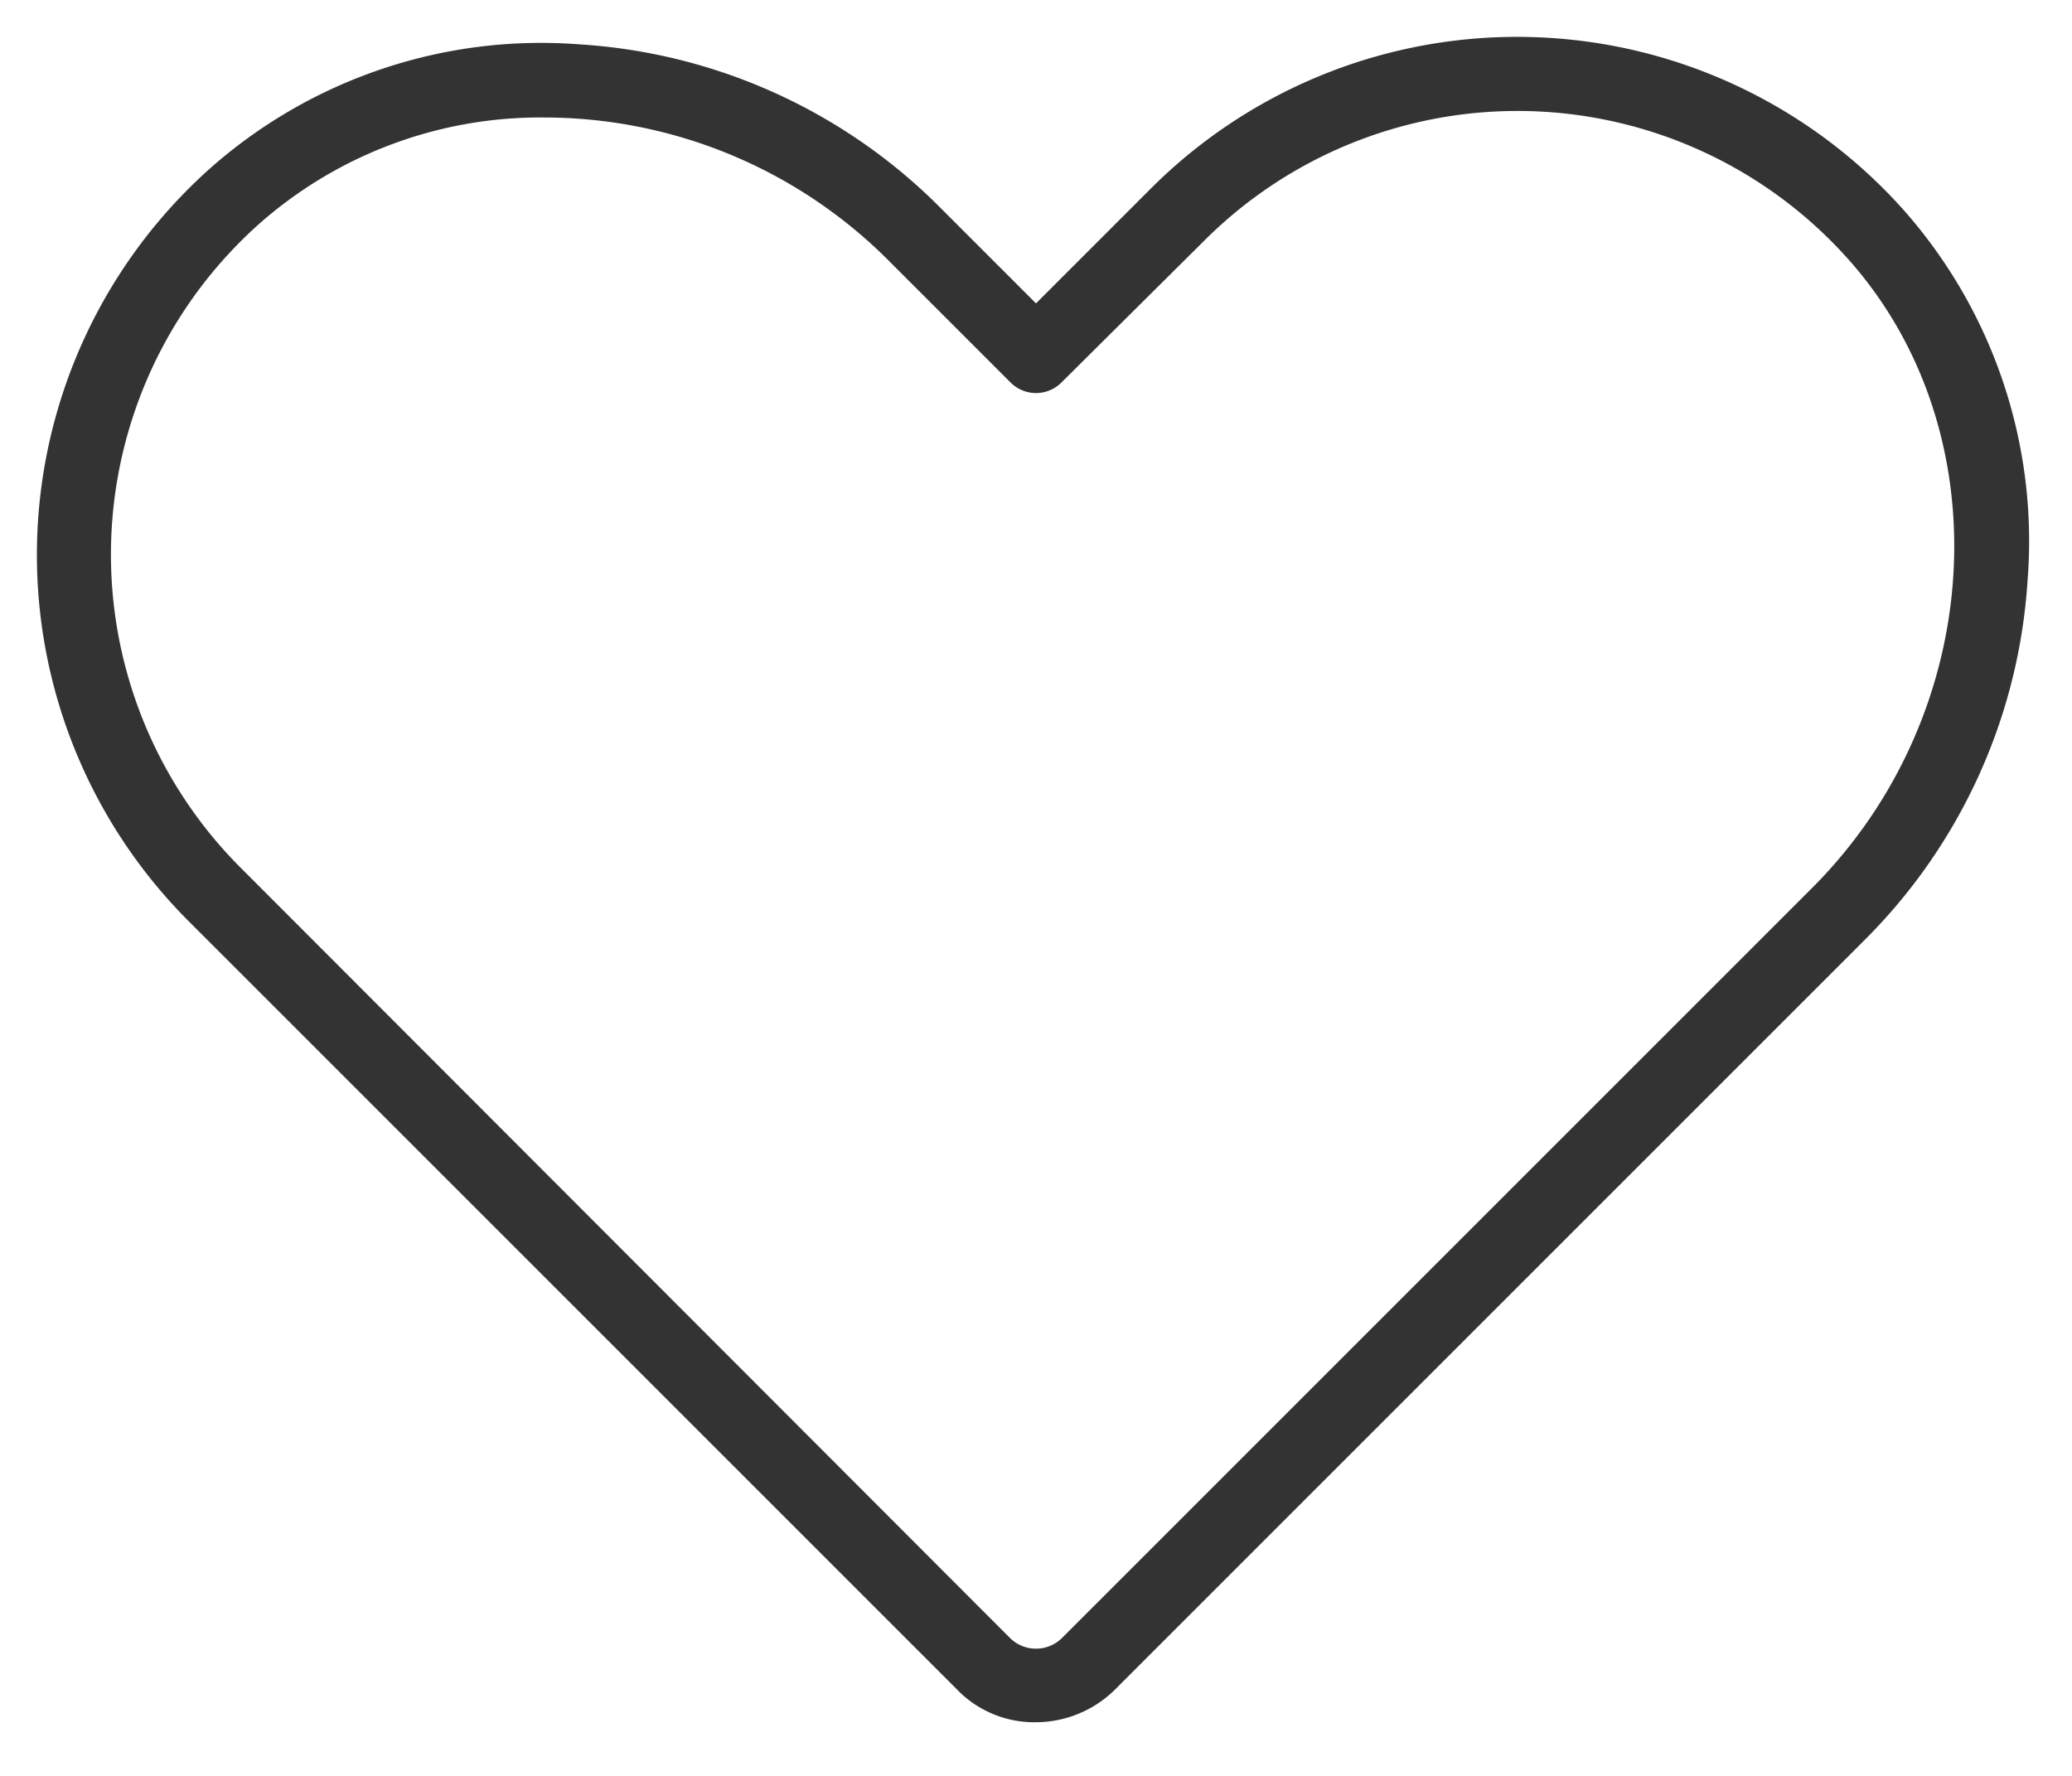 <svg width="28" height="24" fill="none" xmlns="http://www.w3.org/2000/svg"><path d="M14 23.275a1.45 1.45 0 01-1.062-.437L2.55 12.45a7 7 0 01.275-10.162A6.75 6.75 0 017.838.6a7.537 7.537 0 014.875 2.213L14 4.1l1.55-1.55a7 7 0 0110.163.275A6.75 6.75 0 0127.4 7.838a7.537 7.537 0 01-2.212 4.875L15.063 22.838a1.525 1.525 0 01-1.063.437zM7.375 1.588a5.737 5.737 0 00-3.887 1.45 5.987 5.987 0 00-.225 8.7l10.387 10.4a.5.5 0 00.7 0L24.488 12c2.362-2.362 2.575-6.175.475-8.512a5.988 5.988 0 00-8.7-.225l-1.913 1.9a.486.486 0 01-.7 0L12 3.513a6.575 6.575 0 00-4.625-1.925z" fill="#333"/></svg>